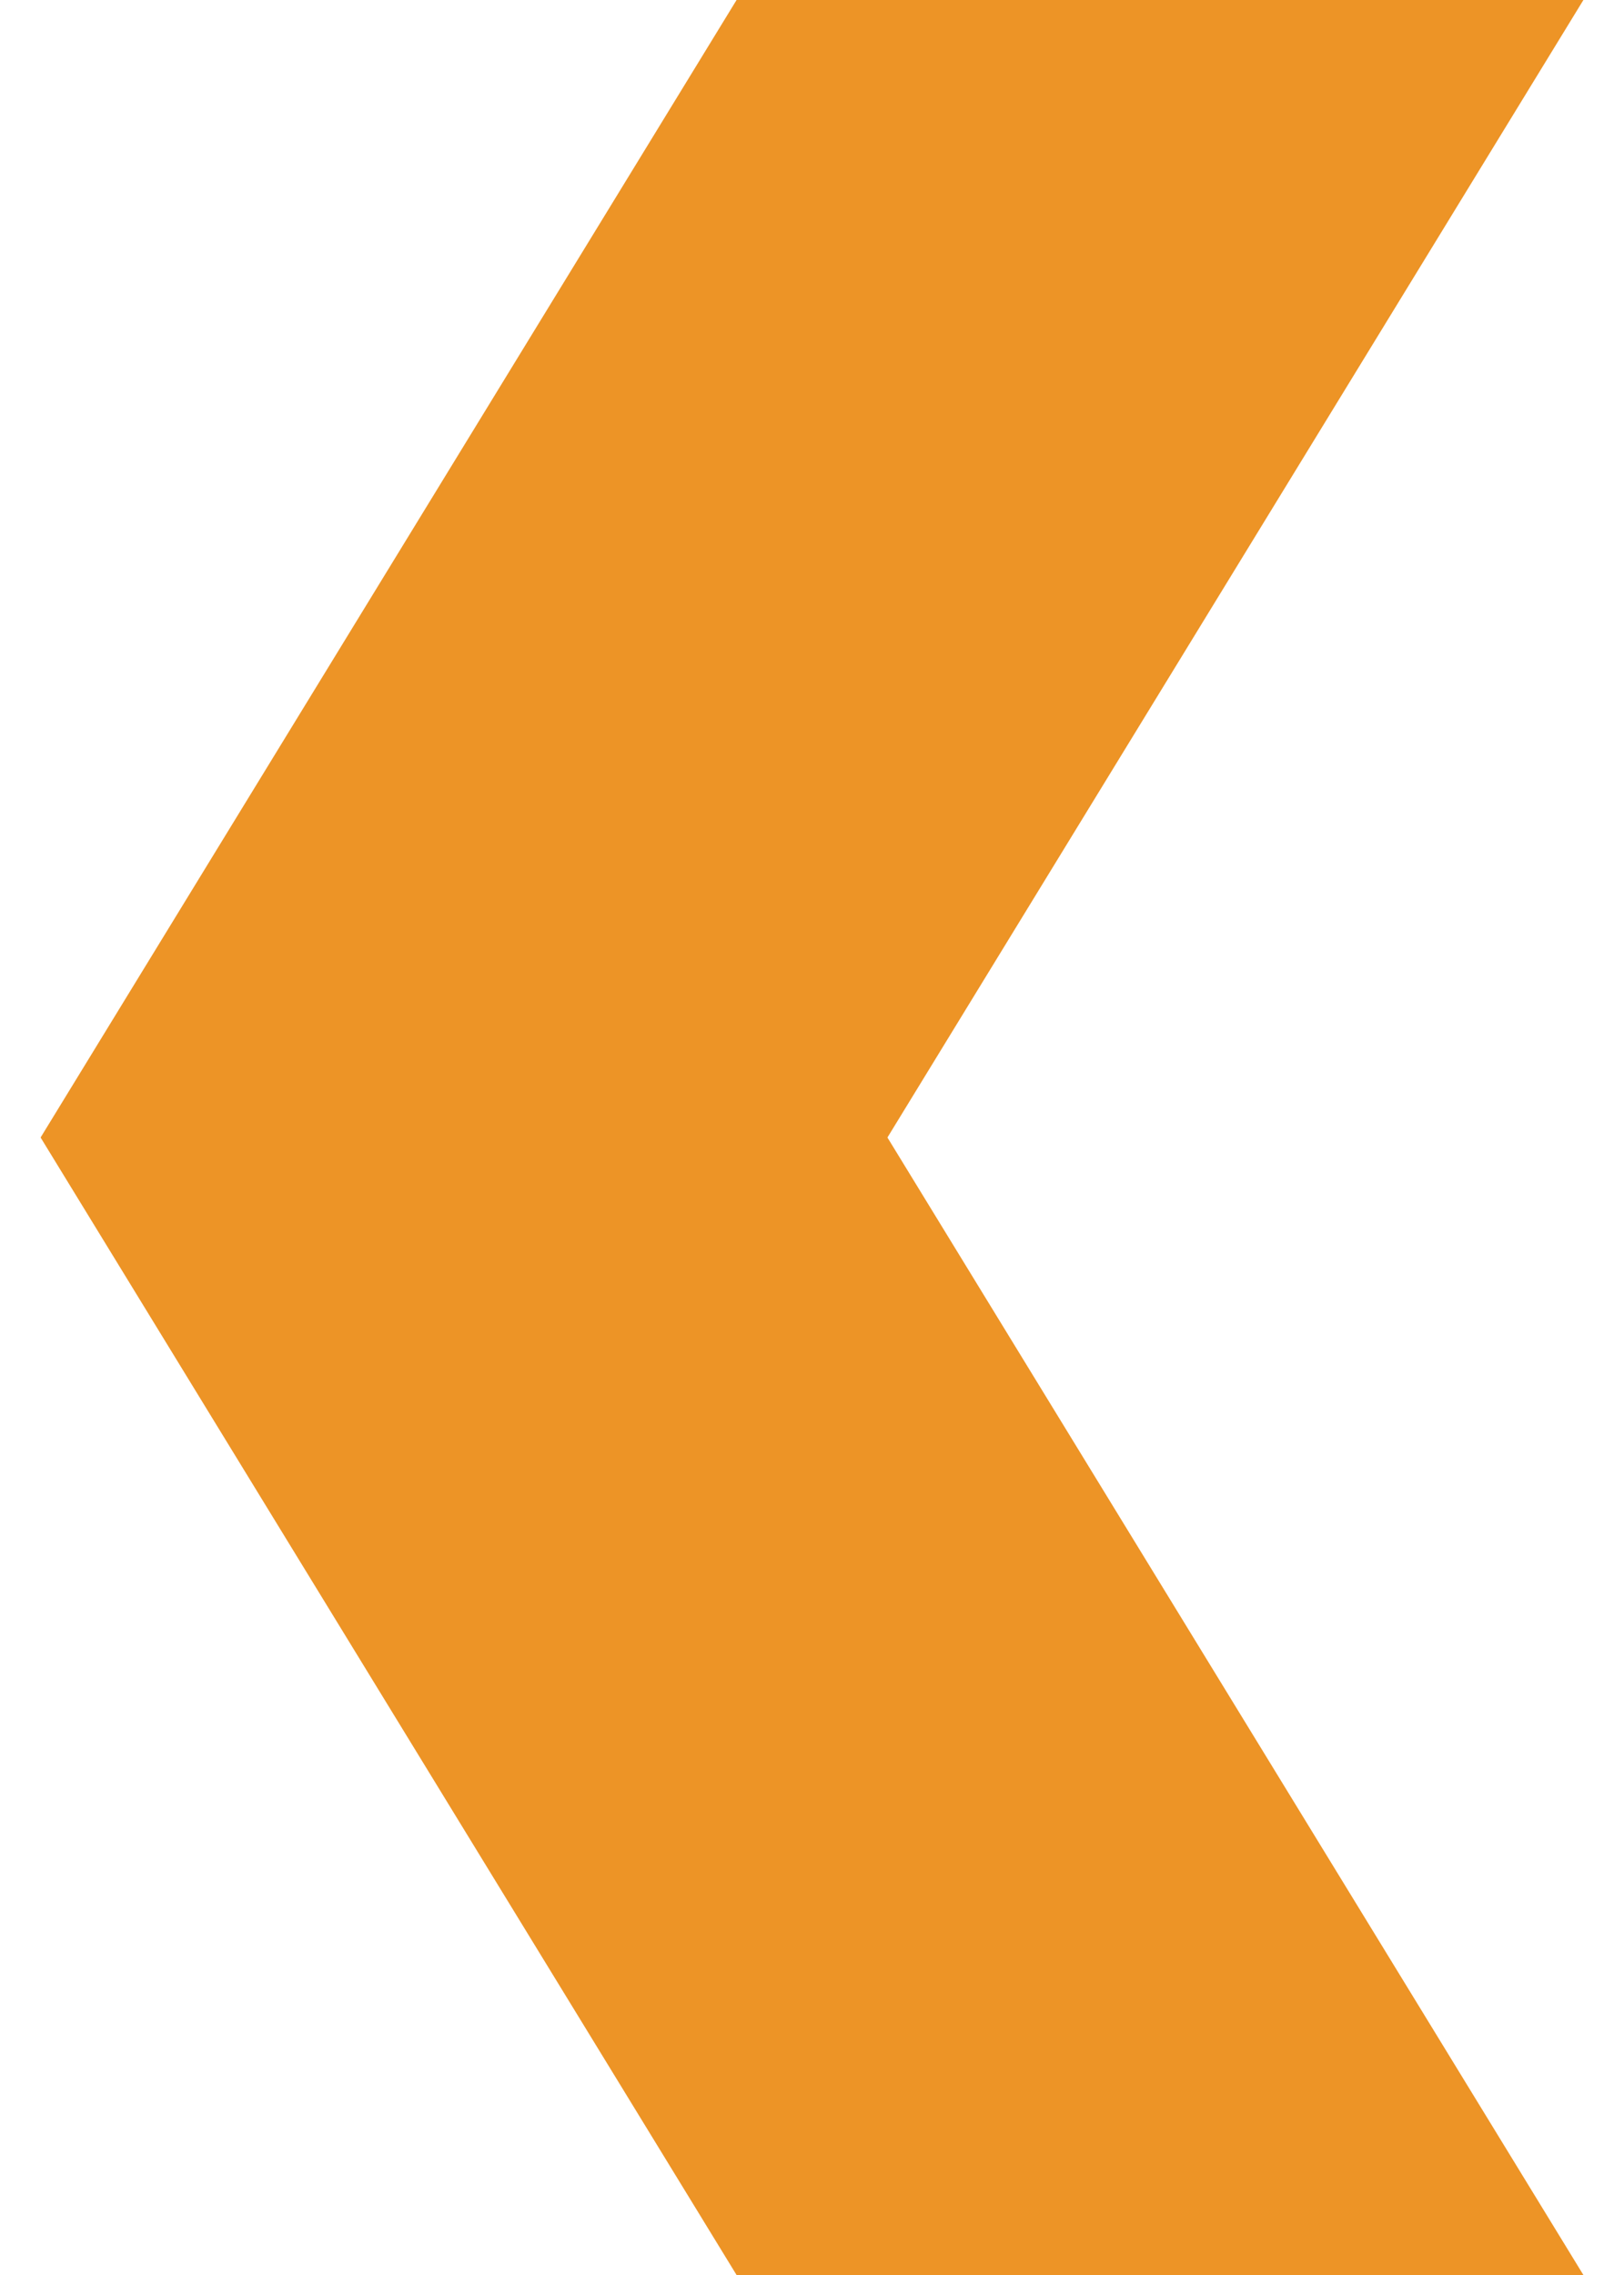 <svg width="20" height="28" viewBox="0 0 20 28" fill="none" xmlns="http://www.w3.org/2000/svg">
<path d="M19.5 -8.30516e-07L9.071 -3.74658e-07L0.5 14L9.071 28L19.5 28L10.929 14L19.5 -8.30516e-07Z" fill="#ED9426"/>
</svg>
